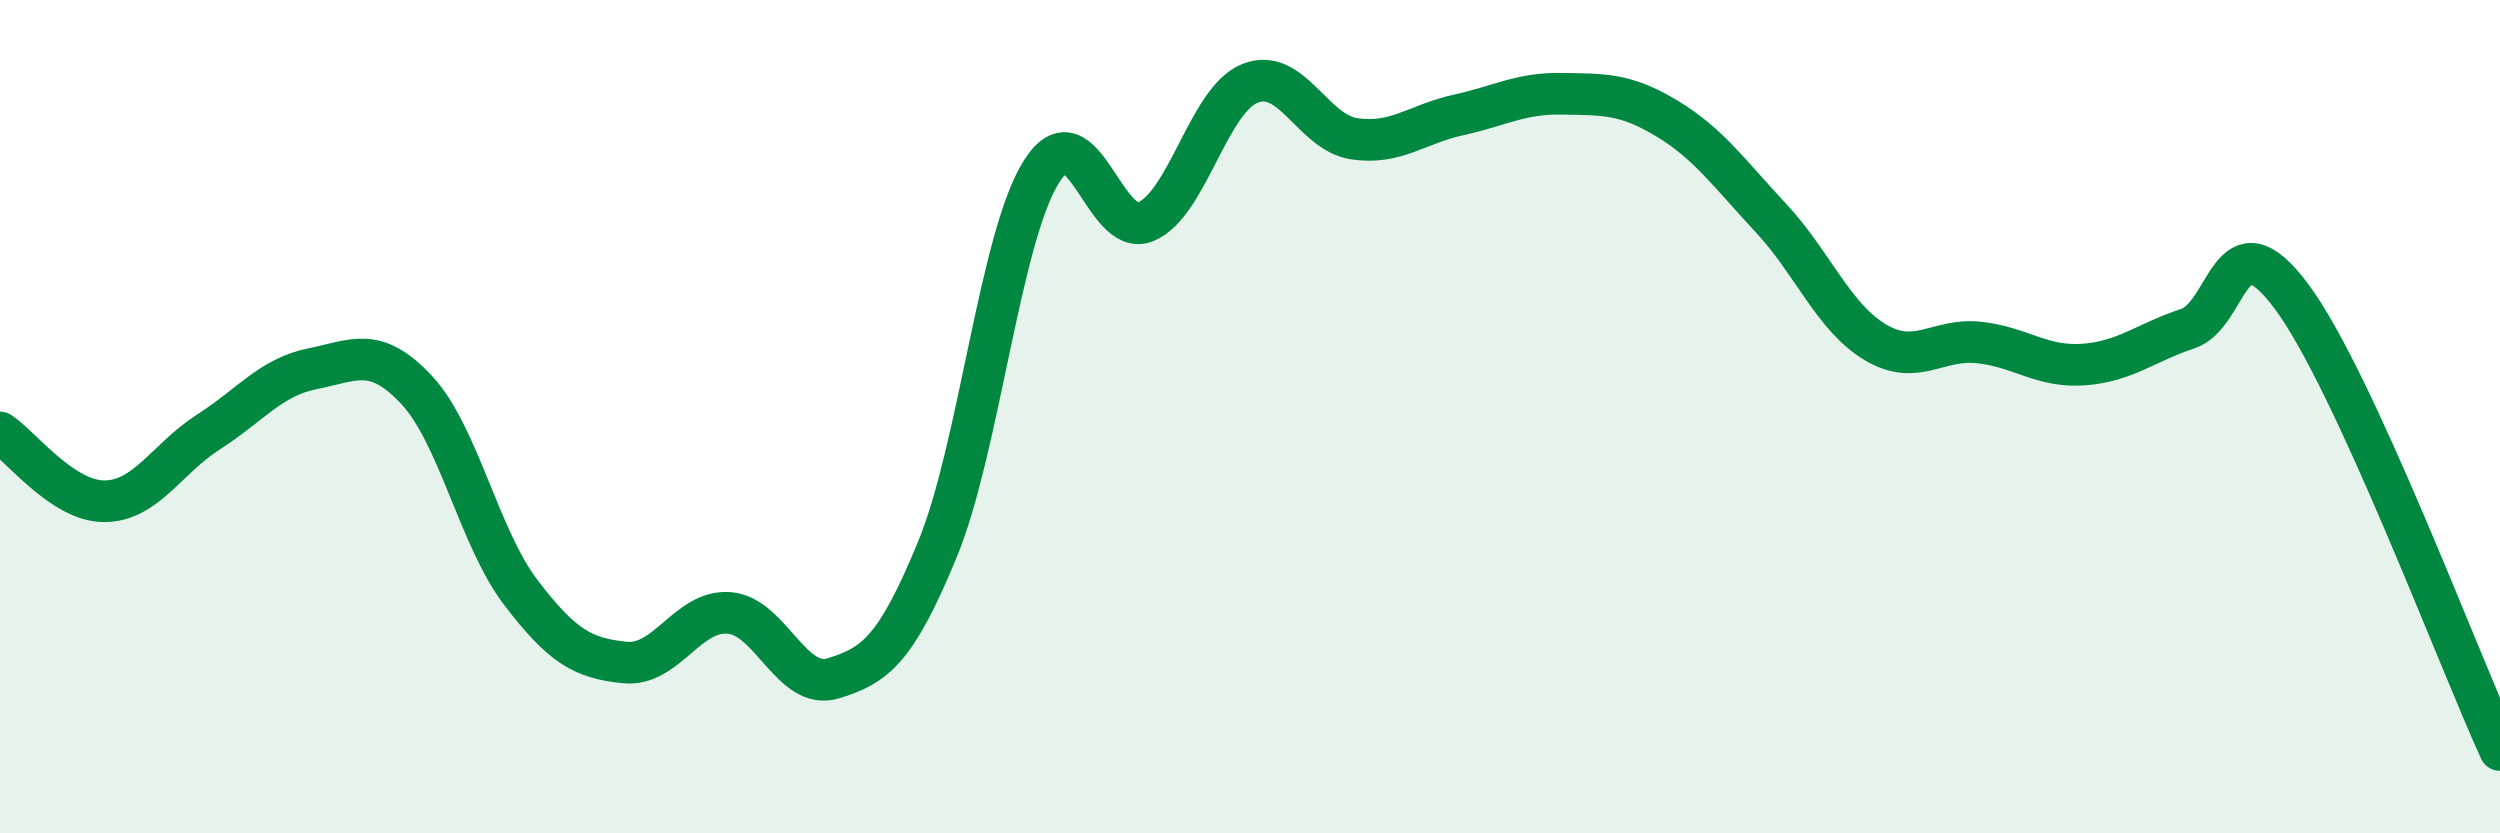 
    <svg width="60" height="20" viewBox="0 0 60 20" xmlns="http://www.w3.org/2000/svg">
      <path
        d="M 0,10.38 C 0.5,10.71 1.5,12.03 2.5,12.03 C 3.5,12.03 4,11.01 5,10.37 C 6,9.73 6.5,9.05 7.5,8.85 C 8.5,8.65 9,8.29 10,9.36 C 11,10.43 11.5,12.91 12.5,14.22 C 13.5,15.53 14,15.8 15,15.9 C 16,16 16.5,14.63 17.5,14.71 C 18.5,14.79 19,16.59 20,16.28 C 21,15.97 21.5,15.61 22.5,13.18 C 23.5,10.75 24,5.68 25,4.11 C 26,2.54 26.5,5.74 27.5,5.32 C 28.5,4.9 29,2.4 30,2 C 31,1.6 31.5,3.18 32.5,3.33 C 33.5,3.48 34,2.98 35,2.76 C 36,2.54 36.5,2.23 37.5,2.25 C 38.5,2.27 39,2.24 40,2.84 C 41,3.44 41.5,4.16 42.5,5.23 C 43.5,6.3 44,7.61 45,8.21 C 46,8.81 46.5,8.11 47.5,8.22 C 48.5,8.33 49,8.82 50,8.75 C 51,8.68 51.5,8.22 52.5,7.89 C 53.5,7.56 53.5,5.1 55,7.12 C 56.5,9.14 59,15.82 60,18L60 20L0 20Z"
        fill="#008740"
        opacity="0.1"
        stroke-linecap="round"
        stroke-linejoin="round"
      />
      <path
        d="M 0,10.38 C 0.5,10.71 1.5,12.03 2.5,12.03 C 3.5,12.03 4,11.01 5,10.37 C 6,9.73 6.5,9.05 7.5,8.85 C 8.5,8.65 9,8.29 10,9.36 C 11,10.43 11.5,12.91 12.5,14.22 C 13.5,15.53 14,15.8 15,15.9 C 16,16 16.5,14.63 17.5,14.71 C 18.5,14.79 19,16.59 20,16.28 C 21,15.97 21.5,15.61 22.5,13.18 C 23.5,10.75 24,5.68 25,4.11 C 26,2.54 26.5,5.74 27.5,5.32 C 28.5,4.9 29,2.4 30,2 C 31,1.6 31.5,3.18 32.5,3.33 C 33.5,3.48 34,2.98 35,2.76 C 36,2.54 36.5,2.23 37.5,2.25 C 38.5,2.27 39,2.24 40,2.84 C 41,3.44 41.5,4.16 42.5,5.23 C 43.5,6.3 44,7.61 45,8.21 C 46,8.81 46.5,8.11 47.5,8.22 C 48.5,8.33 49,8.82 50,8.75 C 51,8.68 51.5,8.22 52.5,7.89 C 53.5,7.56 53.5,5.1 55,7.12 C 56.5,9.14 59,15.82 60,18"
        stroke="#008740"
        stroke-width="1"
        fill="none"
        stroke-linecap="round"
        stroke-linejoin="round"
      />
    </svg>
  